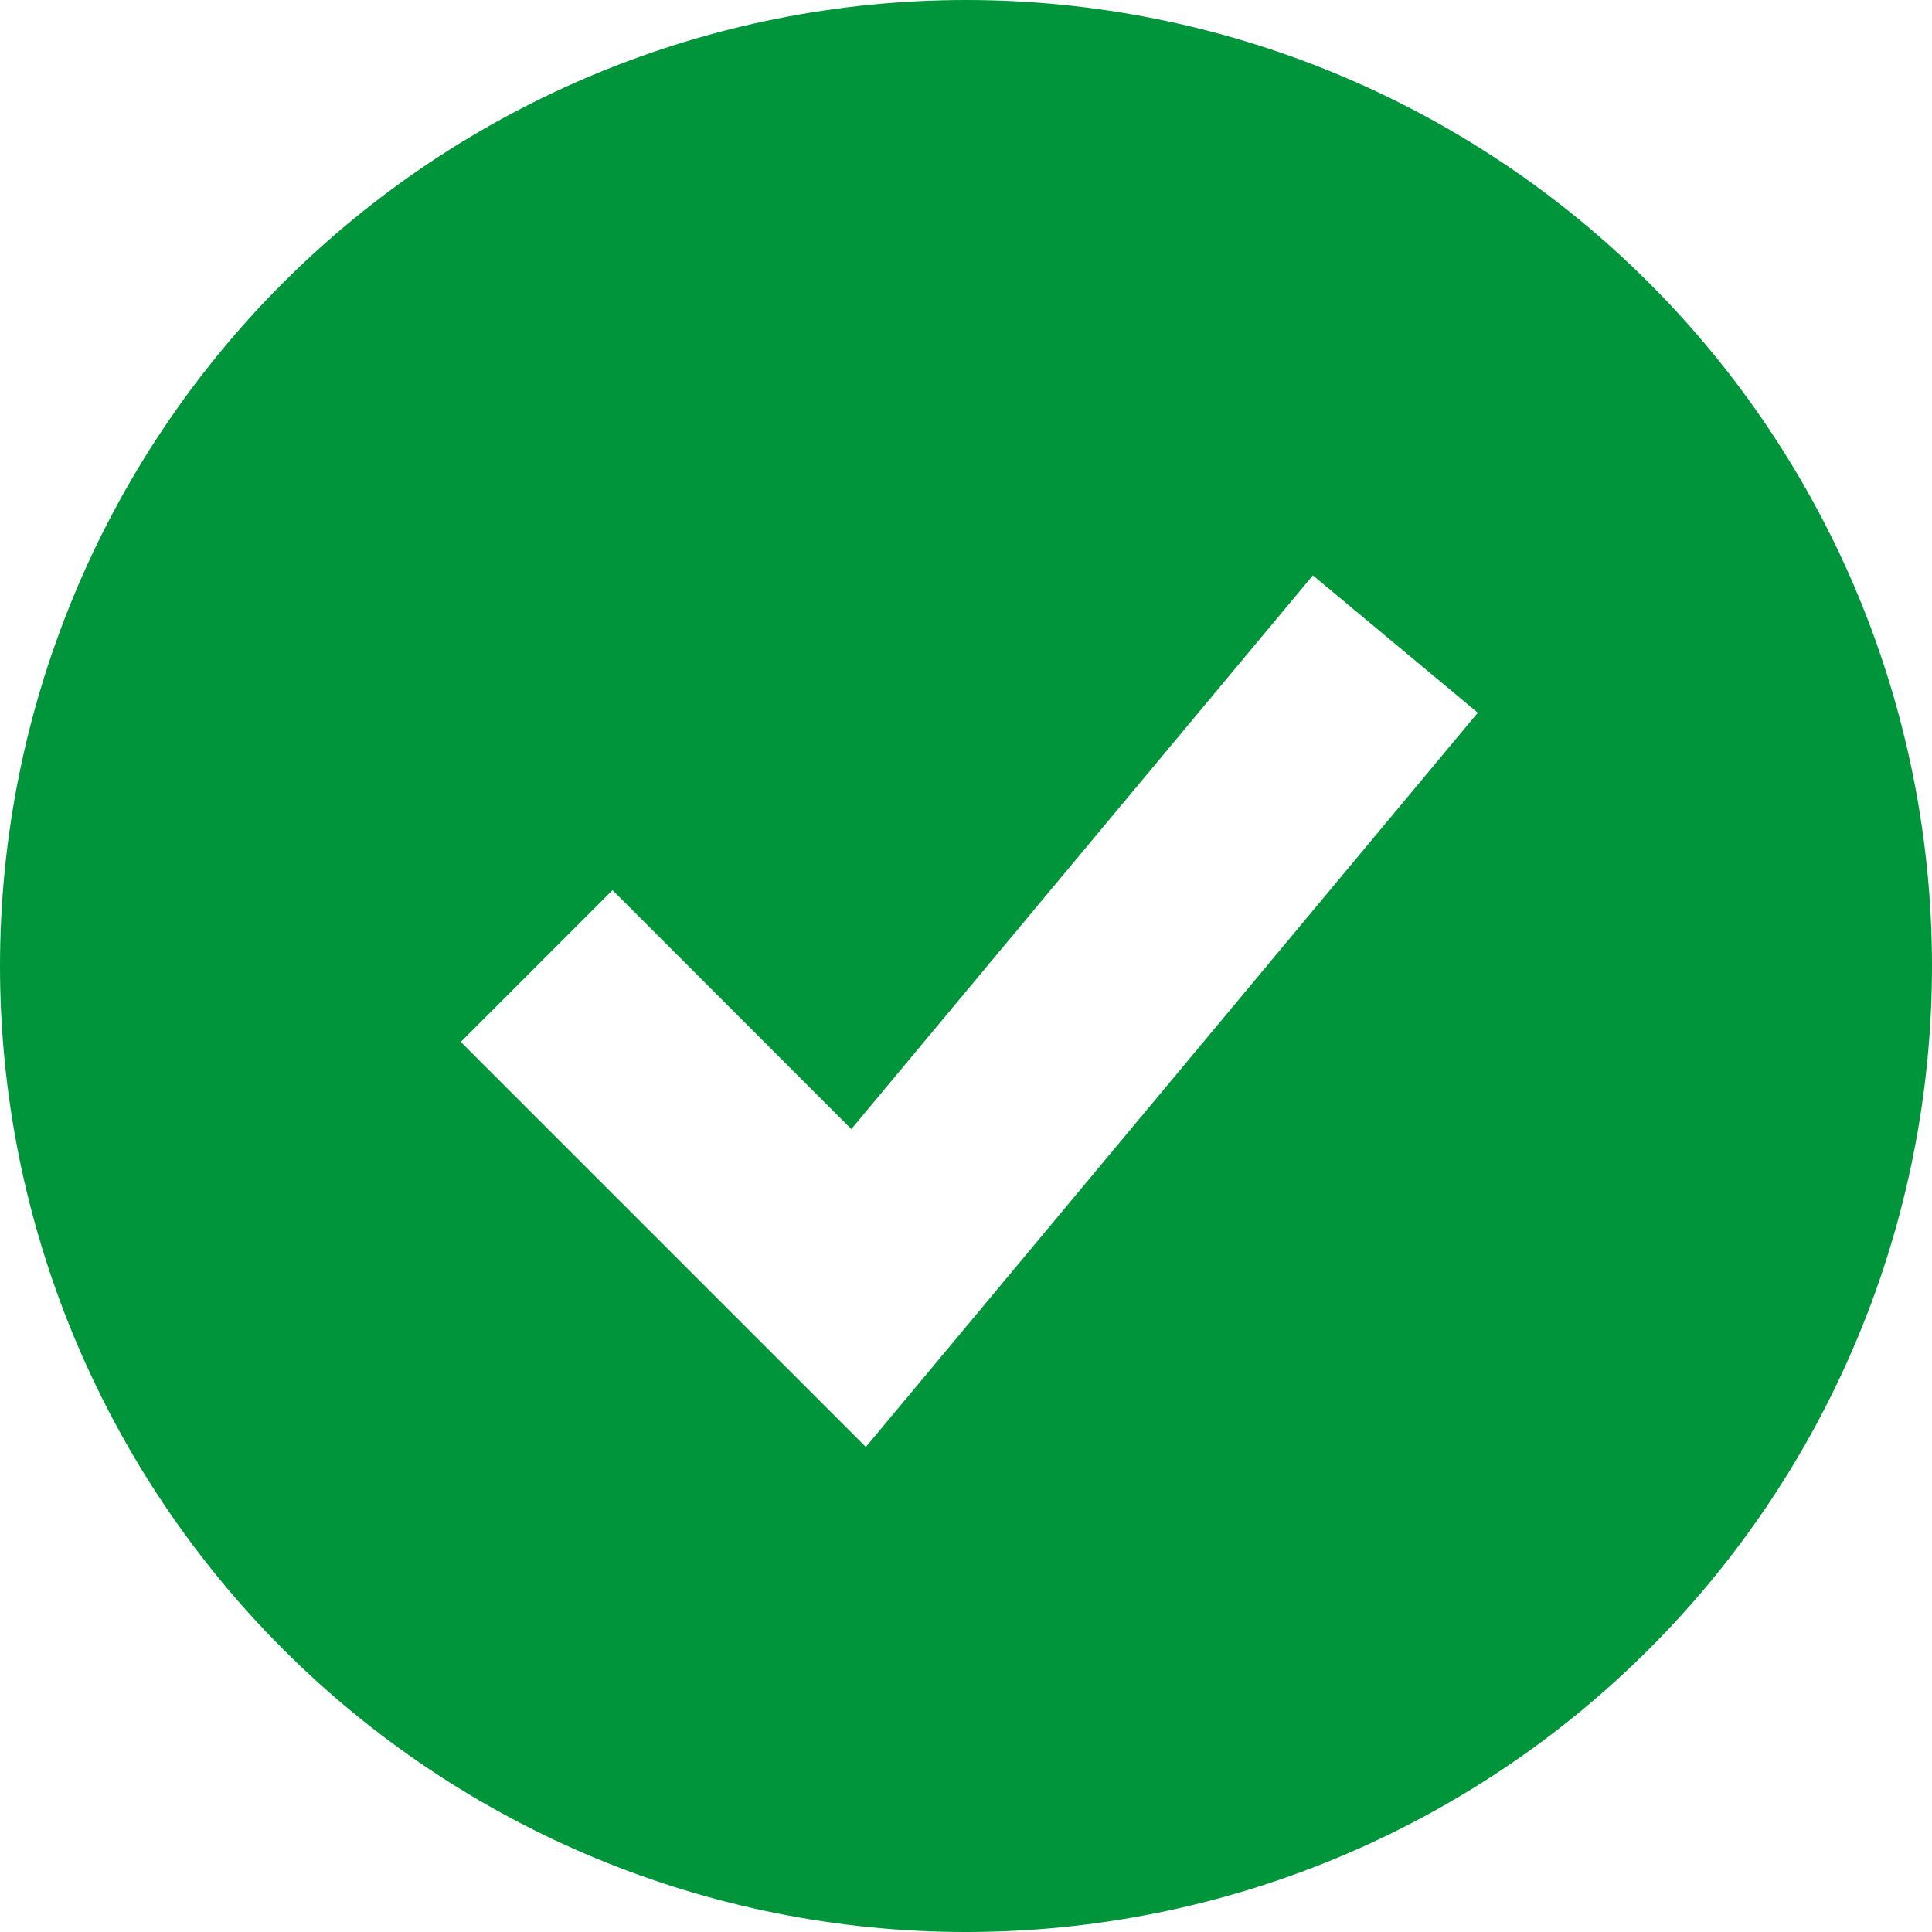 <svg width="20" height="20" viewBox="0 0 20 20" fill="none" xmlns="http://www.w3.org/2000/svg">
<path fill-rule="evenodd" clip-rule="evenodd" d="M10 20C11.313 20 12.614 19.741 13.827 19.239C15.04 18.736 16.142 18 17.071 17.071C18 16.143 18.736 15.04 19.239 13.827C19.741 12.614 20 11.313 20 10C20 8.687 19.741 7.387 19.239 6.173C18.736 4.96 18 3.858 17.071 2.929C16.142 2 15.04 1.264 13.827 0.761C12.614 0.259 11.313 0 10 0C7.348 0 4.804 1.054 2.929 2.929C1.054 4.804 0 7.348 0 10C0 12.652 1.054 15.196 2.929 17.071C4.804 18.947 7.348 20 10 20ZM9.742 14.045L15.298 7.378L13.591 5.956L8.813 11.688L6.341 9.215L4.77 10.786L8.103 14.119L8.963 14.979L9.742 14.045Z" fill="#00953B"/>
</svg>
